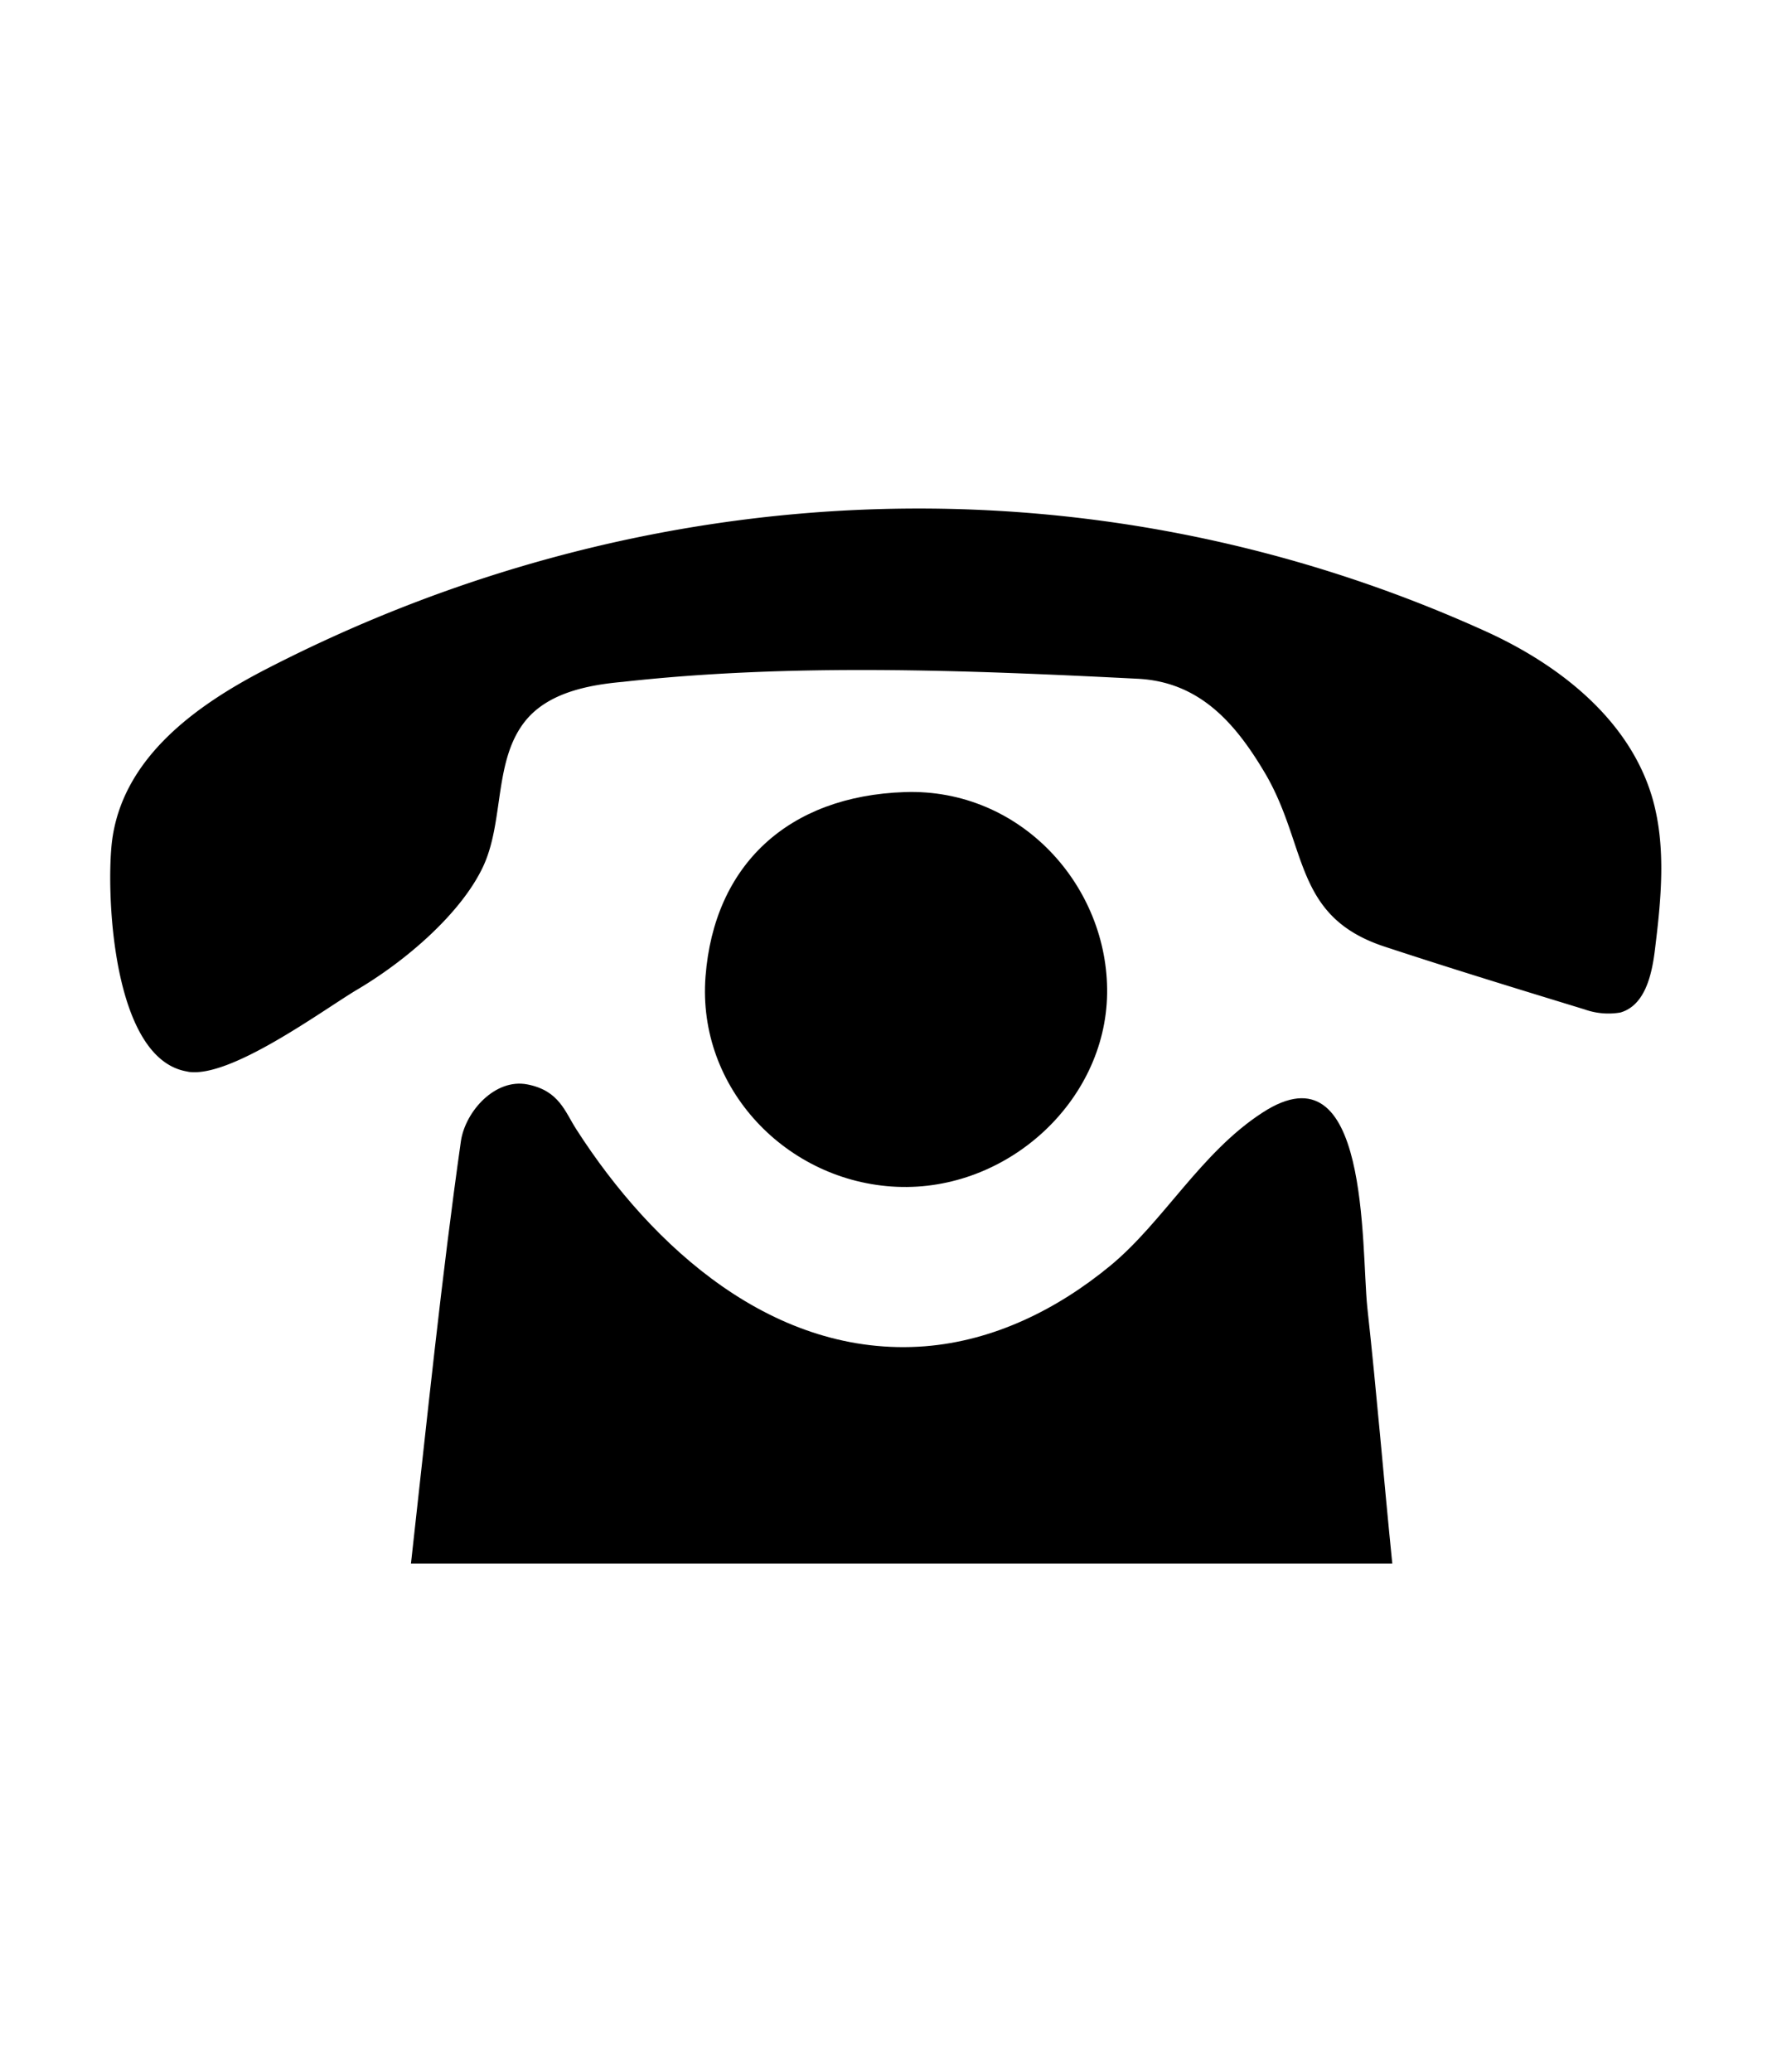 <svg id="Ebene_1" data-name="Ebene 1" xmlns="http://www.w3.org/2000/svg" width="80" height="93.5" padding-bottom="8" viewBox="0 0 226.8 265">
  <g>
    <path d="M23.7,137c-9.3-1.9-10.1-22.5-9.4-29.1C15.5,97,25.1,90.2,34,85.6c49-25.3,105.9-27.7,156.3-4.8,9.4,4.3,18.3,11.3,21.2,21.3,1.8,6.3,1.1,13,.3,19.5-.4,3.2-1.3,7-4.4,7.9a9.1,9.1,0,0,1-4.6-.4c-8.5-2.6-17-5.2-25.5-8-11.7-3.8-9.9-12.6-15.2-21.9-3.8-6.5-8.4-12-16.5-12.4-21.8-1.1-44.3-2-65.9.4-4.5.4-9.4,1.4-12.3,4.8-4.3,5.1-2.8,13-5.6,18.9s-9.8,12-16.3,15.8c-4.6,2.8-15.9,11.1-21.3,10.4Z"/>
    <path d="M178.2,200H52.6c2.1-18.8,3.9-36.5,6.4-54.1.6-3.8,4.4-8,8.5-7.2s4.8,3.5,6.3,5.8c9.7,15.1,25.3,29.2,44.6,27.7,8.8-.7,16.9-4.7,23.7-10.3s11.6-14.5,19.5-19.6c13.7-8.9,12.6,17.1,13.4,24.9C176.2,178.1,177.1,189.1,178.2,200Z"/>
    <path d="M141.7,127.1c-.2,13.8-12.8,25.3-26.9,24.7s-25.6-12.6-24.5-26.9,10.6-23.1,25.5-23.6S141.9,113.4,141.7,127.1Z"/>
  </g>
</svg>
